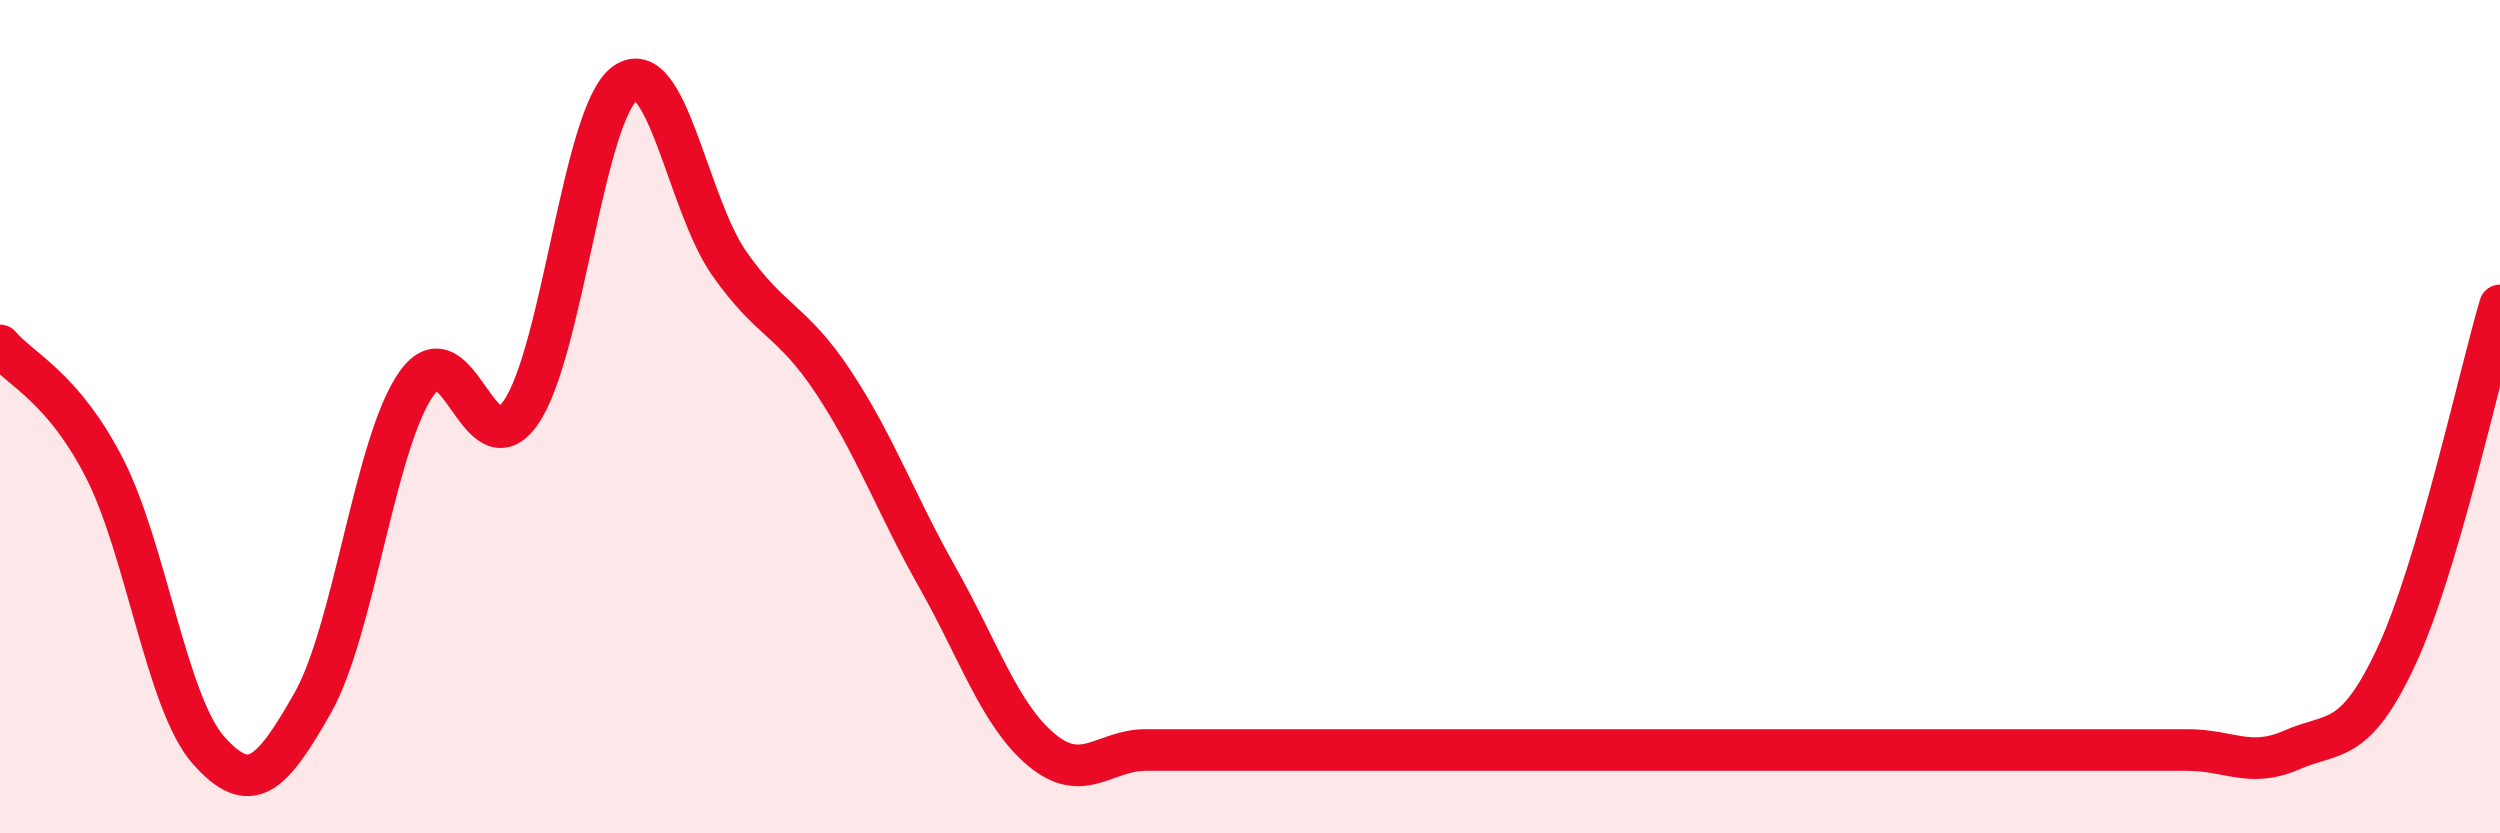 
    <svg width="60" height="20" viewBox="0 0 60 20" xmlns="http://www.w3.org/2000/svg">
      <path
        d="M 0,8.29 C 0.5,8.88 1.5,9.28 2.5,11.22 C 3.5,13.16 4,16.87 5,18 C 6,19.13 6.5,18.64 7.5,16.88 C 8.5,15.12 9,10.6 10,9.2 C 11,7.8 11.5,11.34 12.5,9.9 C 13.5,8.46 14,2.72 15,2 C 16,1.28 16.5,4.89 17.5,6.32 C 18.5,7.75 19,7.66 20,9.17 C 21,10.68 21.5,12.09 22.5,13.86 C 23.5,15.63 24,17.17 25,18 C 26,18.83 26.5,18 27.5,18 C 28.5,18 29,18 30,18 C 31,18 31.5,18 32.5,18 C 33.5,18 34,18 35,18 C 36,18 36.5,18 37.5,18 C 38.5,18 39,18 40,18 C 41,18 41.5,18 42.5,18 C 43.5,18 44,18 45,18 C 46,18 46.5,18 47.5,18 C 48.5,18 49,18 50,18 C 51,18 51.5,18 52.5,18 C 53.5,18 54,18.44 55,18 C 56,17.56 56.5,17.91 57.5,15.78 C 58.5,13.65 59.5,9.02 60,7.33L60 20L0 20Z"
        fill="#EB0A25"
        opacity="0.1"
        stroke-linecap="round"
        stroke-linejoin="round"
      />
      <path
        d="M 0,8.29 C 0.5,8.88 1.5,9.28 2.5,11.22 C 3.5,13.16 4,16.87 5,18 C 6,19.13 6.5,18.64 7.5,16.88 C 8.5,15.12 9,10.6 10,9.2 C 11,7.8 11.5,11.34 12.5,9.9 C 13.5,8.46 14,2.72 15,2 C 16,1.28 16.5,4.89 17.5,6.32 C 18.5,7.75 19,7.66 20,9.17 C 21,10.68 21.5,12.09 22.5,13.86 C 23.5,15.63 24,17.17 25,18 C 26,18.83 26.5,18 27.5,18 C 28.5,18 29,18 30,18 C 31,18 31.5,18 32.5,18 C 33.5,18 34,18 35,18 C 36,18 36.5,18 37.5,18 C 38.5,18 39,18 40,18 C 41,18 41.5,18 42.5,18 C 43.5,18 44,18 45,18 C 46,18 46.5,18 47.5,18 C 48.5,18 49,18 50,18 C 51,18 51.5,18 52.5,18 C 53.5,18 54,18.44 55,18 C 56,17.56 56.5,17.91 57.5,15.78 C 58.5,13.65 59.5,9.02 60,7.33"
        stroke="#EB0A25"
        stroke-width="1"
        fill="none"
        stroke-linecap="round"
        stroke-linejoin="round"
      />
    </svg>
  